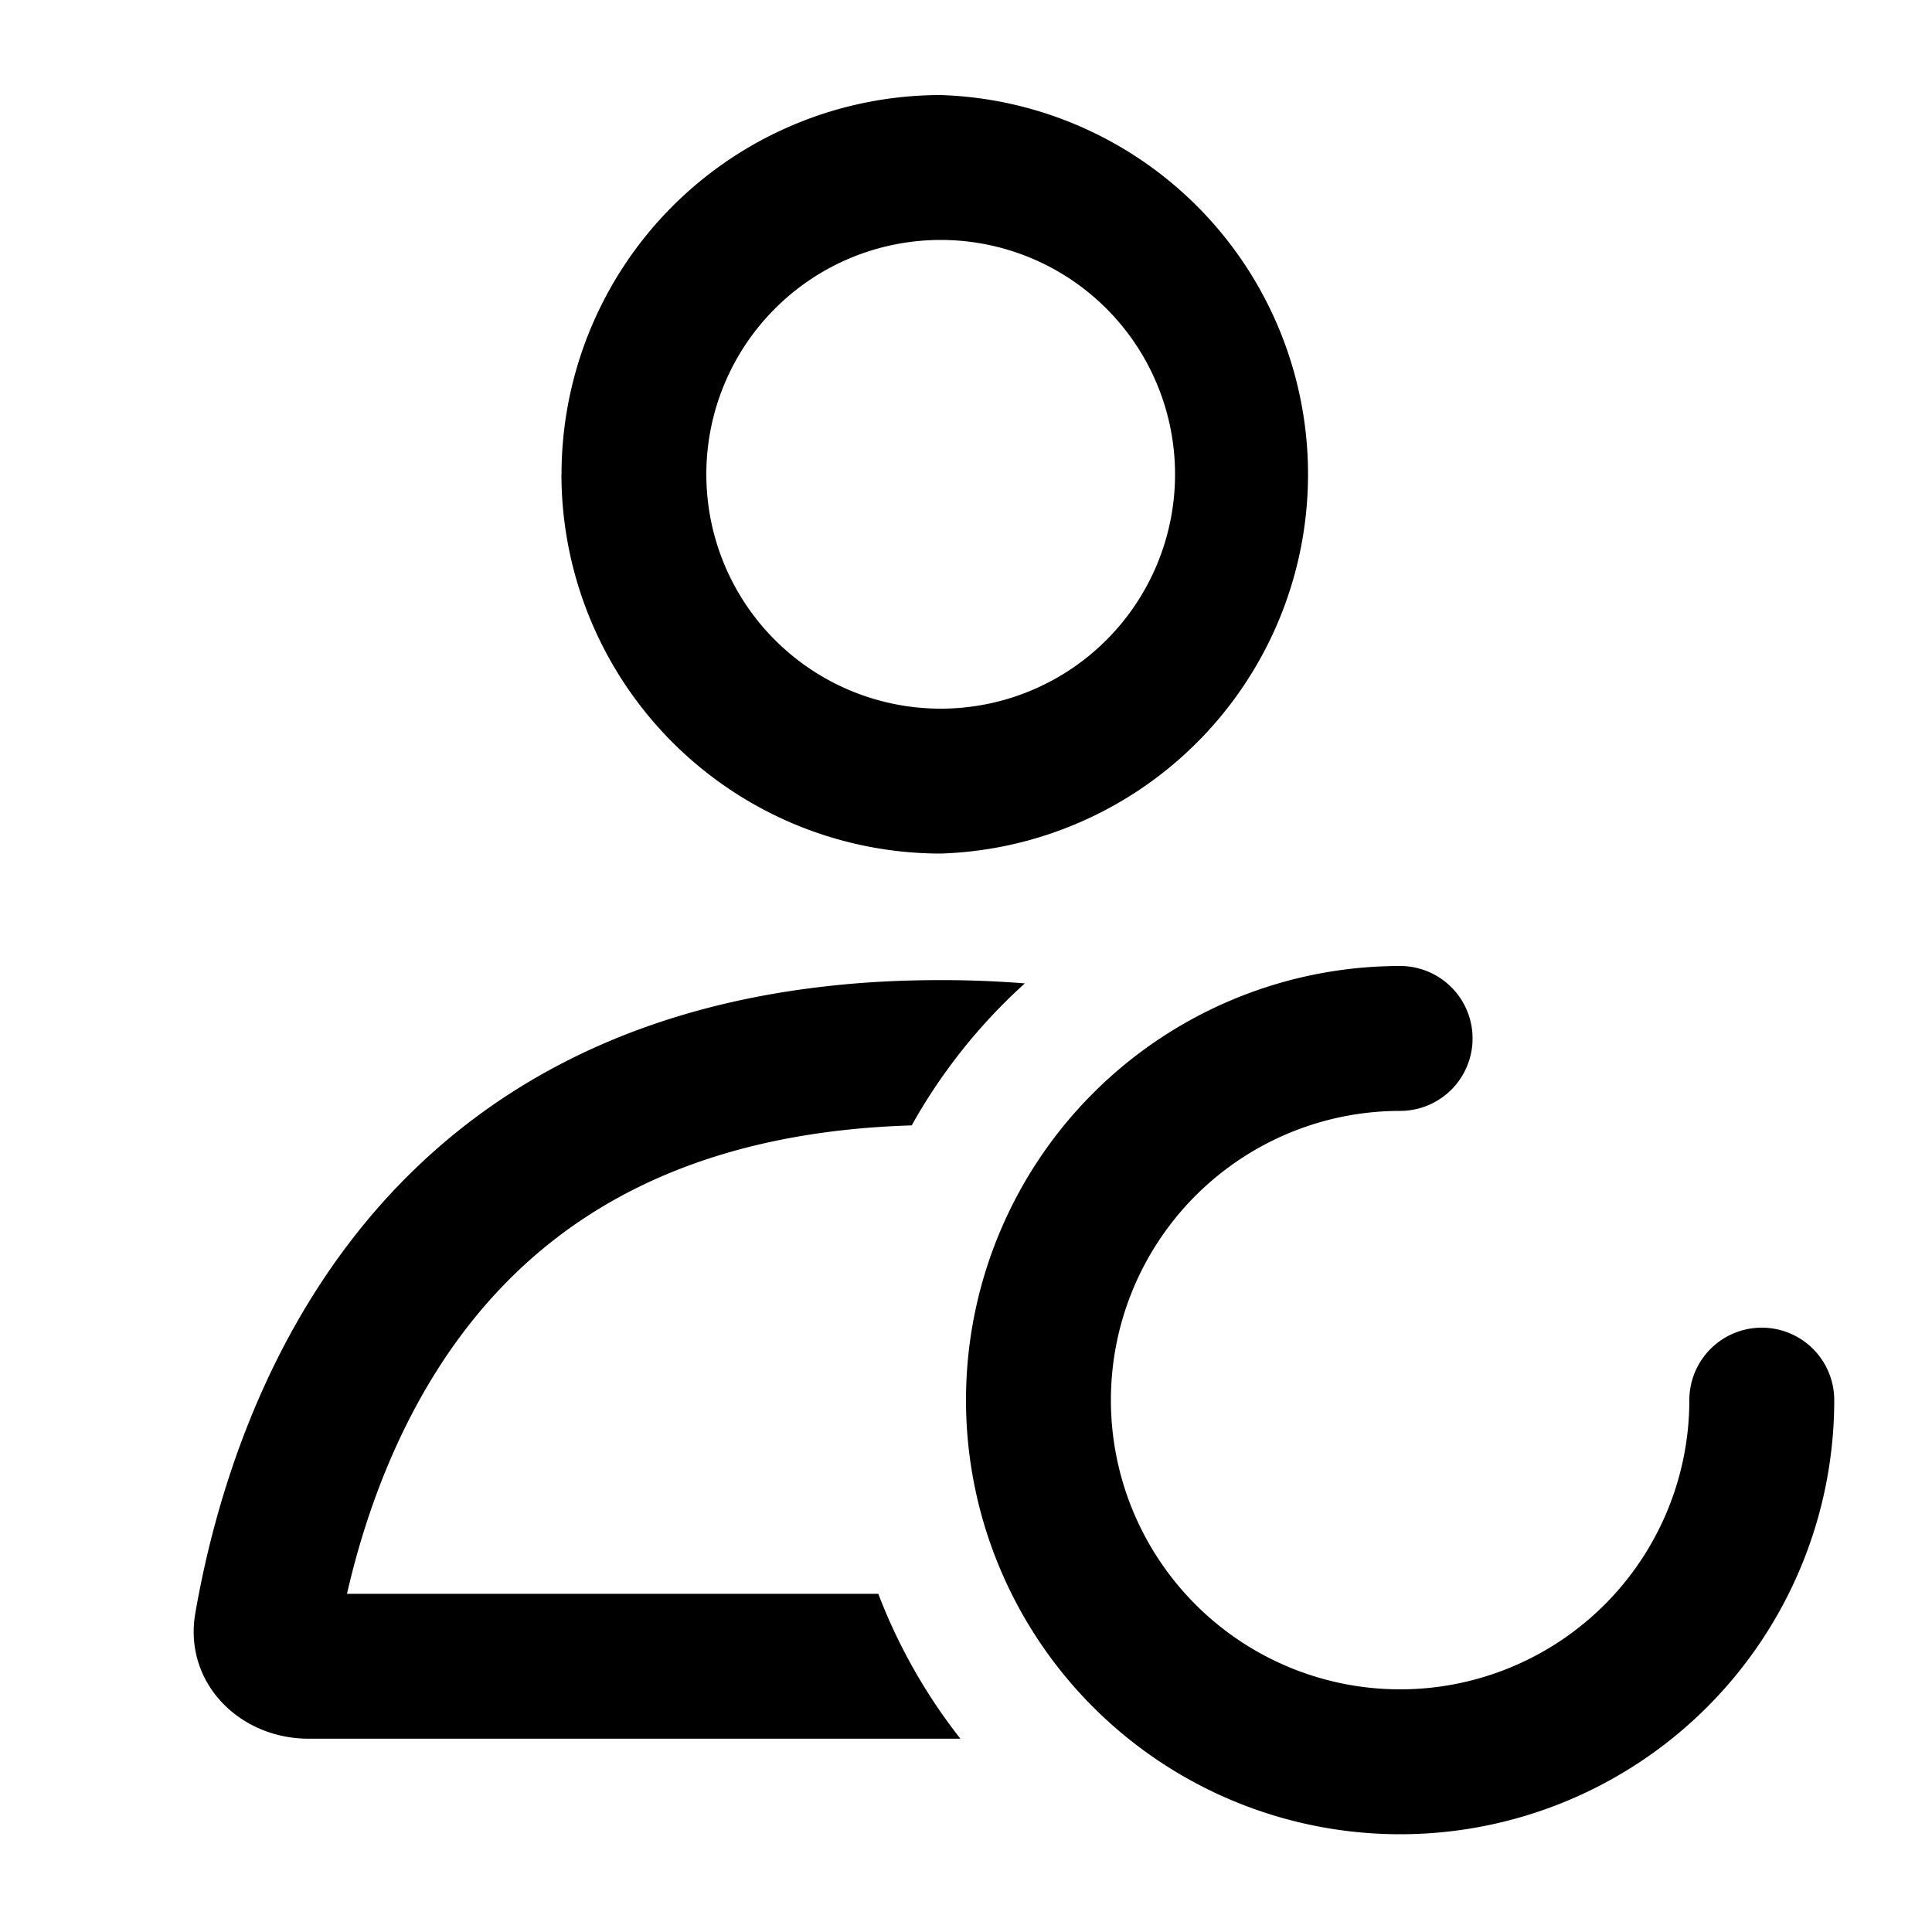 <svg xmlns="http://www.w3.org/2000/svg" width="20" height="20" fill="currentColor" viewBox="0 0 20 20"><path fill-rule="evenodd" d="M9.74 10.146c-.415 0-.807.021-1.178.063-4.857.54-6.18 4.418-6.54 6.49-.124.713.45 1.3 1.174 1.3h6.746a5.743 5.743 0 0 1-.85-1.5h-5.5c.21-.918.618-2.028 1.393-2.943.824-.971 2.153-1.836 4.453-1.906a5.776 5.776 0 0 1 1.171-1.47 10.946 10.946 0 0 0-.87-.034ZM5.812 4.91a3.928 3.928 0 0 0 3.926 3.926 3.928 3.928 0 0 0 0-7.852A3.926 3.926 0 0 0 5.813 4.91Zm6.352 0a2.426 2.426 0 1 1-4.852 0 2.426 2.426 0 0 1 4.852 0Z" clip-rule="evenodd"/><path class="secondary" fill-rule="evenodd" d="M10 14.494A4.494 4.494 0 0 1 14.494 10a.75.75 0 0 1 0 1.5 2.994 2.994 0 1 0 2.994 2.994.75.75 0 0 1 1.5 0 4.494 4.494 0 0 1-8.988 0Z" clip-rule="evenodd"/></svg>